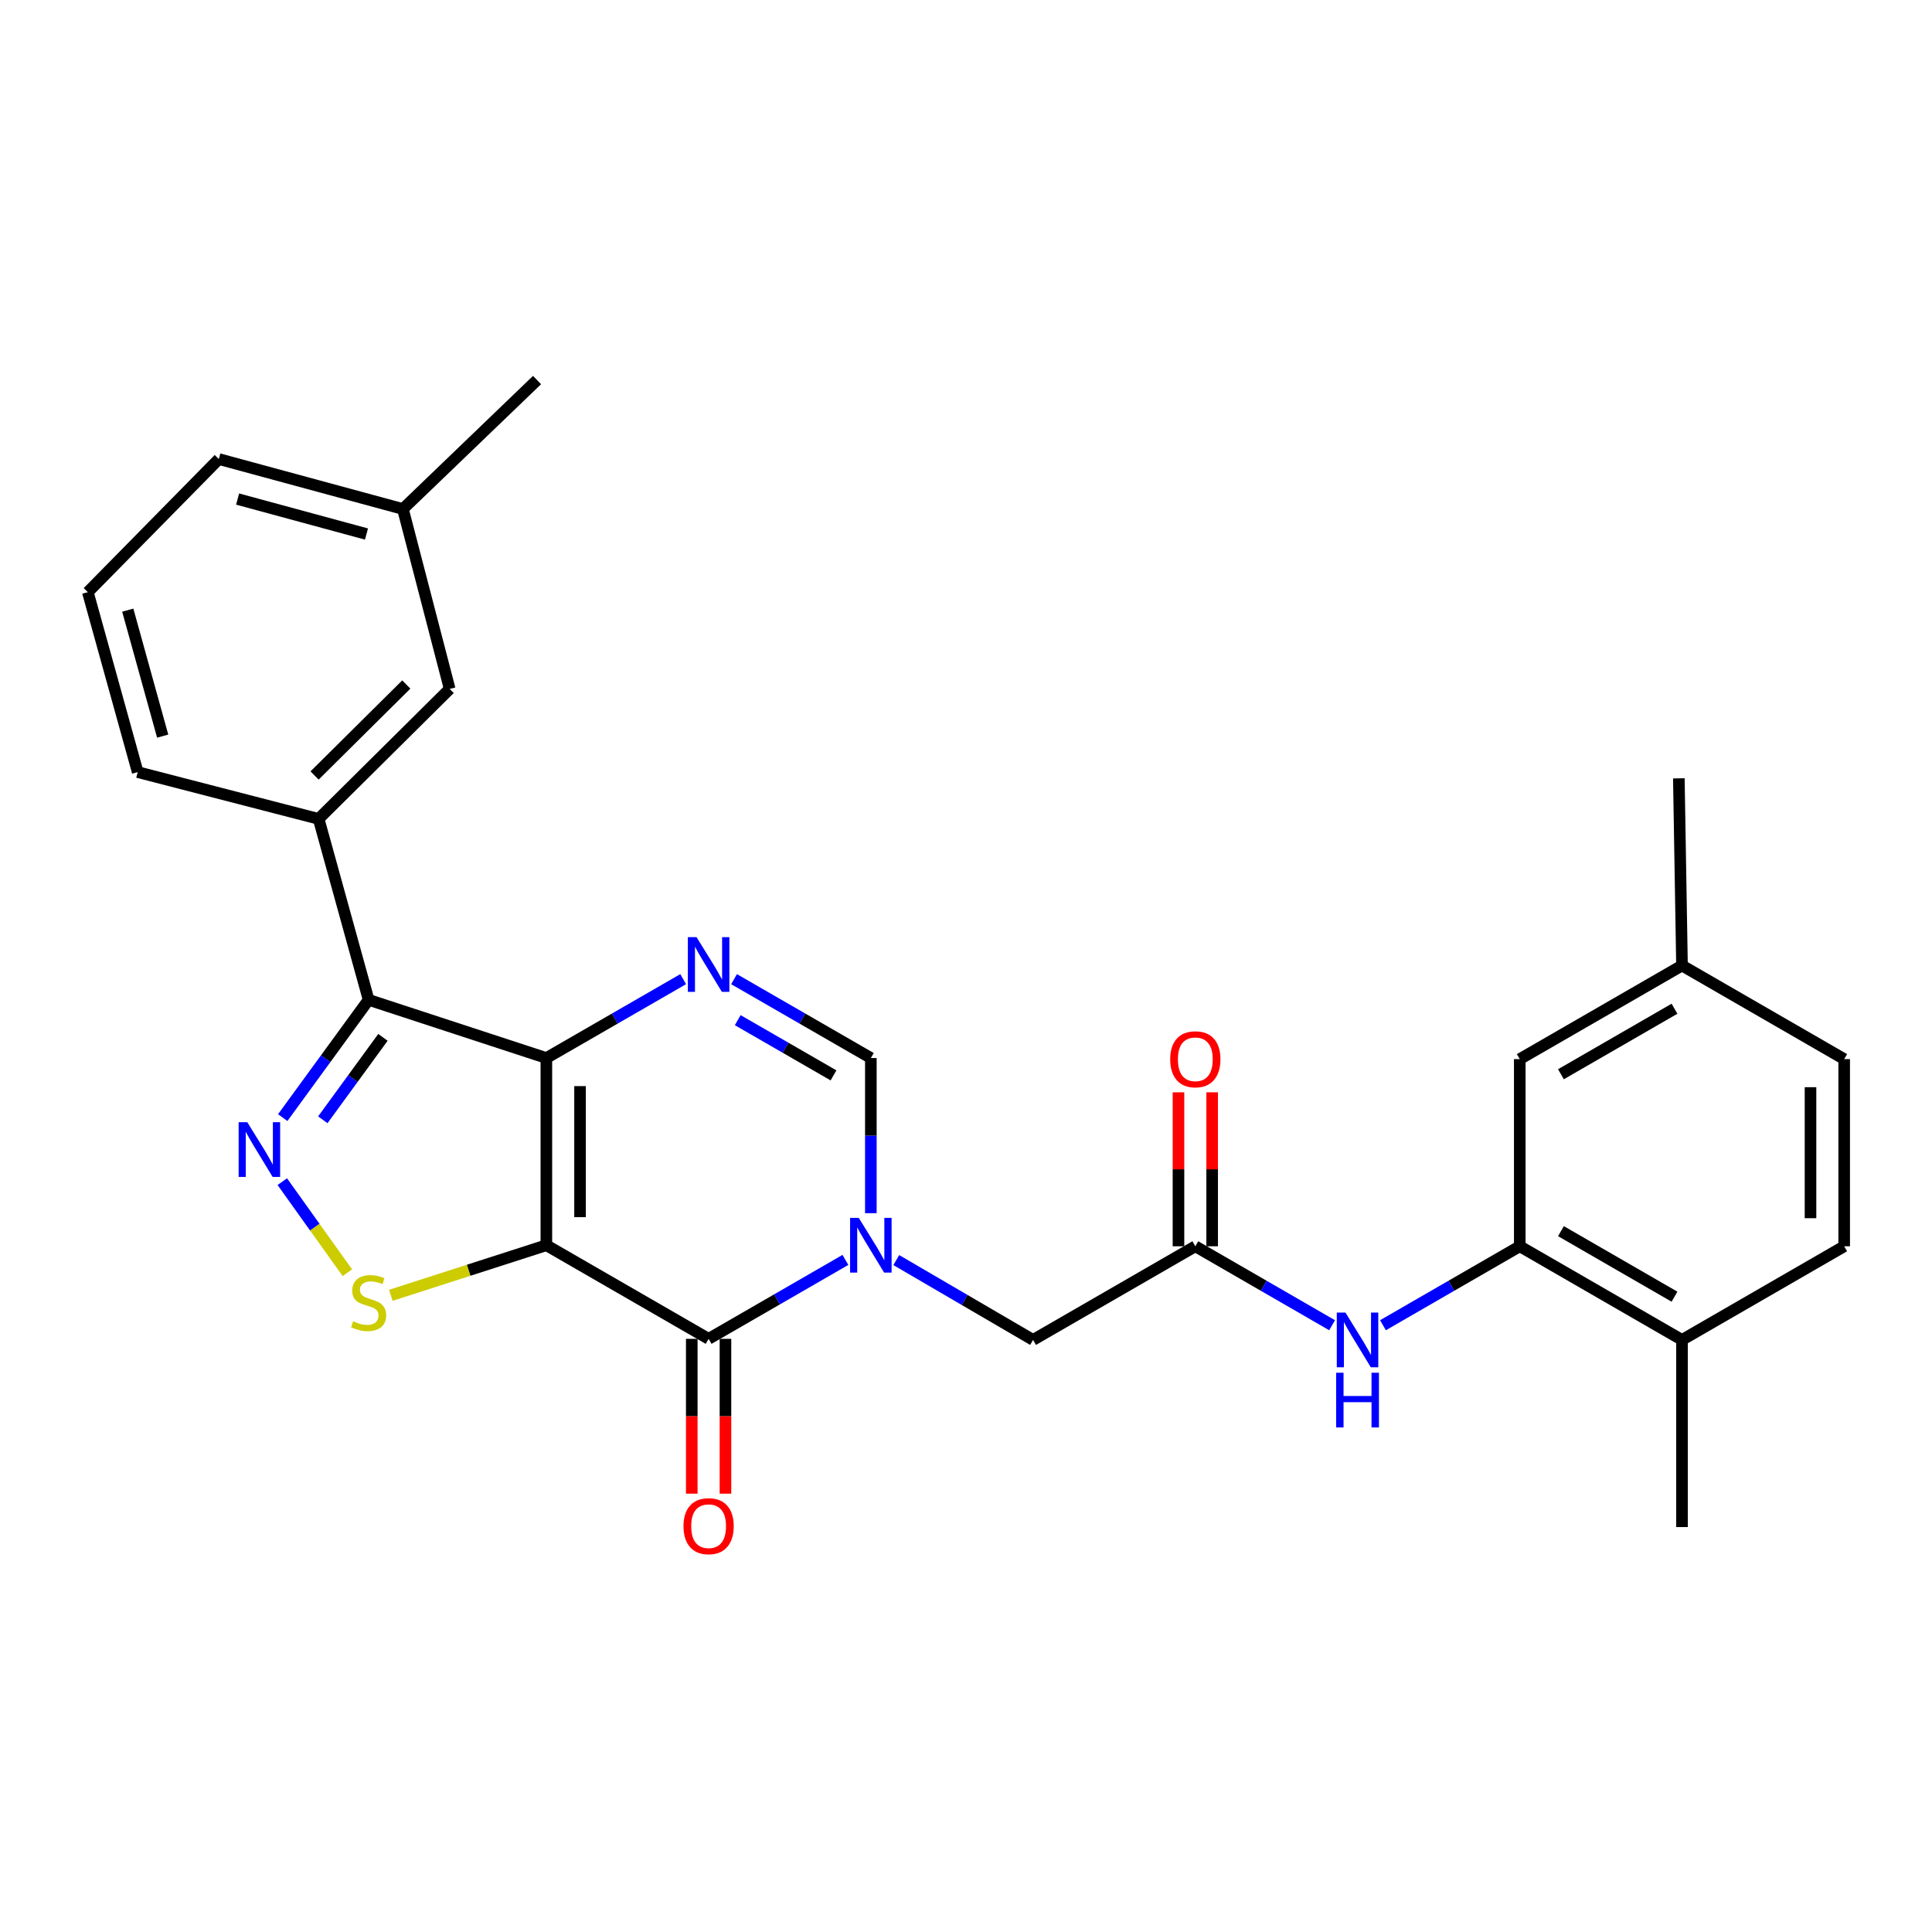 <?xml version='1.0' encoding='iso-8859-1'?>
<svg version='1.1' baseProfile='full'
              xmlns='http://www.w3.org/2000/svg'
                      xmlns:rdkit='http://www.rdkit.org/xml'
                      xmlns:xlink='http://www.w3.org/1999/xlink'
                  xml:space='preserve'
width='1000px' height='1000px' viewBox='0 0 1000 1000'>
<!-- END OF HEADER -->
<rect style='opacity:1.0;fill:#FFFFFF;stroke:none' width='1000' height='1000' x='0' y='0'> </rect>
<path class='bond-0' d='M 282.795,644.528 L 282.795,547.636' style='fill:none;fill-rule:evenodd;stroke:#000000;stroke-width:6px;stroke-linecap:butt;stroke-linejoin:miter;stroke-opacity:1' />
<path class='bond-0' d='M 300.229,629.995 L 300.229,562.17' style='fill:none;fill-rule:evenodd;stroke:#000000;stroke-width:6px;stroke-linecap:butt;stroke-linejoin:miter;stroke-opacity:1' />
<path class='bond-1' d='M 282.795,644.528 L 366.777,692.984' style='fill:none;fill-rule:evenodd;stroke:#000000;stroke-width:6px;stroke-linecap:butt;stroke-linejoin:miter;stroke-opacity:1' />
<path class='bond-6' d='M 282.795,644.528 L 242.543,657.491' style='fill:none;fill-rule:evenodd;stroke:#000000;stroke-width:6px;stroke-linecap:butt;stroke-linejoin:miter;stroke-opacity:1' />
<path class='bond-6' d='M 242.543,657.491 L 202.29,670.454' style='fill:none;fill-rule:evenodd;stroke:#CCCC00;stroke-width:6px;stroke-linecap:butt;stroke-linejoin:miter;stroke-opacity:1' />
<path class='bond-3' d='M 282.795,547.636 L 190.794,517.514' style='fill:none;fill-rule:evenodd;stroke:#000000;stroke-width:6px;stroke-linecap:butt;stroke-linejoin:miter;stroke-opacity:1' />
<path class='bond-5' d='M 282.795,547.636 L 318.205,527.222' style='fill:none;fill-rule:evenodd;stroke:#000000;stroke-width:6px;stroke-linecap:butt;stroke-linejoin:miter;stroke-opacity:1' />
<path class='bond-5' d='M 318.205,527.222 L 353.614,506.807' style='fill:none;fill-rule:evenodd;stroke:#0000FF;stroke-width:6px;stroke-linecap:butt;stroke-linejoin:miter;stroke-opacity:1' />
<path class='bond-2' d='M 366.777,692.984 L 402.182,672.554' style='fill:none;fill-rule:evenodd;stroke:#000000;stroke-width:6px;stroke-linecap:butt;stroke-linejoin:miter;stroke-opacity:1' />
<path class='bond-2' d='M 402.182,672.554 L 437.586,652.125' style='fill:none;fill-rule:evenodd;stroke:#0000FF;stroke-width:6px;stroke-linecap:butt;stroke-linejoin:miter;stroke-opacity:1' />
<path class='bond-13' d='M 358.06,692.984 L 358.06,733.055' style='fill:none;fill-rule:evenodd;stroke:#000000;stroke-width:6px;stroke-linecap:butt;stroke-linejoin:miter;stroke-opacity:1' />
<path class='bond-13' d='M 358.06,733.055 L 358.06,773.125' style='fill:none;fill-rule:evenodd;stroke:#FF0000;stroke-width:6px;stroke-linecap:butt;stroke-linejoin:miter;stroke-opacity:1' />
<path class='bond-13' d='M 375.494,692.984 L 375.494,733.055' style='fill:none;fill-rule:evenodd;stroke:#000000;stroke-width:6px;stroke-linecap:butt;stroke-linejoin:miter;stroke-opacity:1' />
<path class='bond-13' d='M 375.494,733.055 L 375.494,773.125' style='fill:none;fill-rule:evenodd;stroke:#FF0000;stroke-width:6px;stroke-linecap:butt;stroke-linejoin:miter;stroke-opacity:1' />
<path class='bond-7' d='M 450.75,627.946 L 450.75,587.791' style='fill:none;fill-rule:evenodd;stroke:#0000FF;stroke-width:6px;stroke-linecap:butt;stroke-linejoin:miter;stroke-opacity:1' />
<path class='bond-7' d='M 450.75,587.791 L 450.75,547.636' style='fill:none;fill-rule:evenodd;stroke:#000000;stroke-width:6px;stroke-linecap:butt;stroke-linejoin:miter;stroke-opacity:1' />
<path class='bond-12' d='M 463.92,652.216 L 499.316,672.876' style='fill:none;fill-rule:evenodd;stroke:#0000FF;stroke-width:6px;stroke-linecap:butt;stroke-linejoin:miter;stroke-opacity:1' />
<path class='bond-12' d='M 499.316,672.876 L 534.712,693.537' style='fill:none;fill-rule:evenodd;stroke:#000000;stroke-width:6px;stroke-linecap:butt;stroke-linejoin:miter;stroke-opacity:1' />
<path class='bond-8' d='M 190.794,517.514 L 164.924,423.856' style='fill:none;fill-rule:evenodd;stroke:#000000;stroke-width:6px;stroke-linecap:butt;stroke-linejoin:miter;stroke-opacity:1' />
<path class='bond-28' d='M 190.794,517.514 L 168.565,547.991' style='fill:none;fill-rule:evenodd;stroke:#000000;stroke-width:6px;stroke-linecap:butt;stroke-linejoin:miter;stroke-opacity:1' />
<path class='bond-28' d='M 168.565,547.991 L 146.337,578.468' style='fill:none;fill-rule:evenodd;stroke:#0000FF;stroke-width:6px;stroke-linecap:butt;stroke-linejoin:miter;stroke-opacity:1' />
<path class='bond-28' d='M 198.21,536.93 L 182.651,558.264' style='fill:none;fill-rule:evenodd;stroke:#000000;stroke-width:6px;stroke-linecap:butt;stroke-linejoin:miter;stroke-opacity:1' />
<path class='bond-28' d='M 182.651,558.264 L 167.091,579.598' style='fill:none;fill-rule:evenodd;stroke:#0000FF;stroke-width:6px;stroke-linecap:butt;stroke-linejoin:miter;stroke-opacity:1' />
<path class='bond-4' d='M 146.113,611.618 L 162.953,635.187' style='fill:none;fill-rule:evenodd;stroke:#0000FF;stroke-width:6px;stroke-linecap:butt;stroke-linejoin:miter;stroke-opacity:1' />
<path class='bond-4' d='M 162.953,635.187 L 179.792,658.757' style='fill:none;fill-rule:evenodd;stroke:#CCCC00;stroke-width:6px;stroke-linecap:butt;stroke-linejoin:miter;stroke-opacity:1' />
<path class='bond-29' d='M 379.941,506.808 L 415.345,527.222' style='fill:none;fill-rule:evenodd;stroke:#0000FF;stroke-width:6px;stroke-linecap:butt;stroke-linejoin:miter;stroke-opacity:1' />
<path class='bond-29' d='M 415.345,527.222 L 450.75,547.636' style='fill:none;fill-rule:evenodd;stroke:#000000;stroke-width:6px;stroke-linecap:butt;stroke-linejoin:miter;stroke-opacity:1' />
<path class='bond-29' d='M 381.854,528.035 L 406.637,542.325' style='fill:none;fill-rule:evenodd;stroke:#0000FF;stroke-width:6px;stroke-linecap:butt;stroke-linejoin:miter;stroke-opacity:1' />
<path class='bond-29' d='M 406.637,542.325 L 431.42,556.615' style='fill:none;fill-rule:evenodd;stroke:#000000;stroke-width:6px;stroke-linecap:butt;stroke-linejoin:miter;stroke-opacity:1' />
<path class='bond-16' d='M 164.924,423.856 L 232.751,356.591' style='fill:none;fill-rule:evenodd;stroke:#000000;stroke-width:6px;stroke-linecap:butt;stroke-linejoin:miter;stroke-opacity:1' />
<path class='bond-16' d='M 162.822,401.388 L 210.301,354.302' style='fill:none;fill-rule:evenodd;stroke:#000000;stroke-width:6px;stroke-linecap:butt;stroke-linejoin:miter;stroke-opacity:1' />
<path class='bond-22' d='M 164.924,423.856 L 71.276,399.643' style='fill:none;fill-rule:evenodd;stroke:#000000;stroke-width:6px;stroke-linecap:butt;stroke-linejoin:miter;stroke-opacity:1' />
<path class='bond-9' d='M 618.695,645.071 L 534.712,693.537' style='fill:none;fill-rule:evenodd;stroke:#000000;stroke-width:6px;stroke-linecap:butt;stroke-linejoin:miter;stroke-opacity:1' />
<path class='bond-11' d='M 618.695,645.071 L 654.094,665.504' style='fill:none;fill-rule:evenodd;stroke:#000000;stroke-width:6px;stroke-linecap:butt;stroke-linejoin:miter;stroke-opacity:1' />
<path class='bond-11' d='M 654.094,665.504 L 689.494,685.938' style='fill:none;fill-rule:evenodd;stroke:#0000FF;stroke-width:6px;stroke-linecap:butt;stroke-linejoin:miter;stroke-opacity:1' />
<path class='bond-17' d='M 627.411,645.071 L 627.411,605.225' style='fill:none;fill-rule:evenodd;stroke:#000000;stroke-width:6px;stroke-linecap:butt;stroke-linejoin:miter;stroke-opacity:1' />
<path class='bond-17' d='M 627.411,605.225 L 627.411,565.379' style='fill:none;fill-rule:evenodd;stroke:#FF0000;stroke-width:6px;stroke-linecap:butt;stroke-linejoin:miter;stroke-opacity:1' />
<path class='bond-17' d='M 609.978,645.071 L 609.978,605.225' style='fill:none;fill-rule:evenodd;stroke:#000000;stroke-width:6px;stroke-linecap:butt;stroke-linejoin:miter;stroke-opacity:1' />
<path class='bond-17' d='M 609.978,605.225 L 609.978,565.379' style='fill:none;fill-rule:evenodd;stroke:#FF0000;stroke-width:6px;stroke-linecap:butt;stroke-linejoin:miter;stroke-opacity:1' />
<path class='bond-10' d='M 786.63,645.071 L 751.225,665.505' style='fill:none;fill-rule:evenodd;stroke:#000000;stroke-width:6px;stroke-linecap:butt;stroke-linejoin:miter;stroke-opacity:1' />
<path class='bond-10' d='M 751.225,665.505 L 715.821,685.939' style='fill:none;fill-rule:evenodd;stroke:#0000FF;stroke-width:6px;stroke-linecap:butt;stroke-linejoin:miter;stroke-opacity:1' />
<path class='bond-14' d='M 786.63,645.071 L 870.602,693.537' style='fill:none;fill-rule:evenodd;stroke:#000000;stroke-width:6px;stroke-linecap:butt;stroke-linejoin:miter;stroke-opacity:1' />
<path class='bond-14' d='M 807.94,637.241 L 866.721,671.167' style='fill:none;fill-rule:evenodd;stroke:#000000;stroke-width:6px;stroke-linecap:butt;stroke-linejoin:miter;stroke-opacity:1' />
<path class='bond-15' d='M 786.63,645.071 L 786.63,548.197' style='fill:none;fill-rule:evenodd;stroke:#000000;stroke-width:6px;stroke-linecap:butt;stroke-linejoin:miter;stroke-opacity:1' />
<path class='bond-18' d='M 870.602,693.537 L 954.545,645.071' style='fill:none;fill-rule:evenodd;stroke:#000000;stroke-width:6px;stroke-linecap:butt;stroke-linejoin:miter;stroke-opacity:1' />
<path class='bond-24' d='M 870.602,693.537 L 870.602,790.41' style='fill:none;fill-rule:evenodd;stroke:#000000;stroke-width:6px;stroke-linecap:butt;stroke-linejoin:miter;stroke-opacity:1' />
<path class='bond-19' d='M 786.63,548.197 L 870.602,499.751' style='fill:none;fill-rule:evenodd;stroke:#000000;stroke-width:6px;stroke-linecap:butt;stroke-linejoin:miter;stroke-opacity:1' />
<path class='bond-19' d='M 807.938,556.031 L 866.718,522.119' style='fill:none;fill-rule:evenodd;stroke:#000000;stroke-width:6px;stroke-linecap:butt;stroke-linejoin:miter;stroke-opacity:1' />
<path class='bond-20' d='M 232.751,356.591 L 208.547,263.466' style='fill:none;fill-rule:evenodd;stroke:#000000;stroke-width:6px;stroke-linecap:butt;stroke-linejoin:miter;stroke-opacity:1' />
<path class='bond-31' d='M 954.545,645.071 L 954.545,548.197' style='fill:none;fill-rule:evenodd;stroke:#000000;stroke-width:6px;stroke-linecap:butt;stroke-linejoin:miter;stroke-opacity:1' />
<path class='bond-31' d='M 937.112,630.54 L 937.112,562.728' style='fill:none;fill-rule:evenodd;stroke:#000000;stroke-width:6px;stroke-linecap:butt;stroke-linejoin:miter;stroke-opacity:1' />
<path class='bond-21' d='M 870.602,499.751 L 954.545,548.197' style='fill:none;fill-rule:evenodd;stroke:#000000;stroke-width:6px;stroke-linecap:butt;stroke-linejoin:miter;stroke-opacity:1' />
<path class='bond-26' d='M 870.602,499.751 L 868.965,402.868' style='fill:none;fill-rule:evenodd;stroke:#000000;stroke-width:6px;stroke-linecap:butt;stroke-linejoin:miter;stroke-opacity:1' />
<path class='bond-27' d='M 208.547,263.466 L 277.972,196.714' style='fill:none;fill-rule:evenodd;stroke:#000000;stroke-width:6px;stroke-linecap:butt;stroke-linejoin:miter;stroke-opacity:1' />
<path class='bond-30' d='M 208.547,263.466 L 113.262,237.606' style='fill:none;fill-rule:evenodd;stroke:#000000;stroke-width:6px;stroke-linecap:butt;stroke-linejoin:miter;stroke-opacity:1' />
<path class='bond-30' d='M 189.688,276.412 L 122.988,258.31' style='fill:none;fill-rule:evenodd;stroke:#000000;stroke-width:6px;stroke-linecap:butt;stroke-linejoin:miter;stroke-opacity:1' />
<path class='bond-23' d='M 71.276,399.643 L 45.455,306.498' style='fill:none;fill-rule:evenodd;stroke:#000000;stroke-width:6px;stroke-linecap:butt;stroke-linejoin:miter;stroke-opacity:1' />
<path class='bond-23' d='M 84.203,381.014 L 66.128,315.813' style='fill:none;fill-rule:evenodd;stroke:#000000;stroke-width:6px;stroke-linecap:butt;stroke-linejoin:miter;stroke-opacity:1' />
<path class='bond-25' d='M 45.455,306.498 L 113.262,237.606' style='fill:none;fill-rule:evenodd;stroke:#000000;stroke-width:6px;stroke-linecap:butt;stroke-linejoin:miter;stroke-opacity:1' />
<path  class='atom-3' d='M 444.49 630.368
L 453.77 645.368
Q 454.69 646.848, 456.17 649.528
Q 457.65 652.208, 457.73 652.368
L 457.73 630.368
L 461.49 630.368
L 461.49 658.688
L 457.61 658.688
L 447.65 642.288
Q 446.49 640.368, 445.25 638.168
Q 444.05 635.968, 443.69 635.288
L 443.69 658.688
L 440.01 658.688
L 440.01 630.368
L 444.49 630.368
' fill='#0000FF'/>
<path  class='atom-5' d='M 128 580.866
L 137.28 595.866
Q 138.2 597.346, 139.68 600.026
Q 141.16 602.706, 141.24 602.866
L 141.24 580.866
L 145 580.866
L 145 609.186
L 141.12 609.186
L 131.16 592.786
Q 130 590.866, 128.76 588.666
Q 127.56 586.466, 127.2 585.786
L 127.2 609.186
L 123.52 609.186
L 123.52 580.866
L 128 580.866
' fill='#0000FF'/>
<path  class='atom-6' d='M 360.517 485.058
L 369.797 500.058
Q 370.717 501.538, 372.197 504.218
Q 373.677 506.898, 373.757 507.058
L 373.757 485.058
L 377.517 485.058
L 377.517 513.378
L 373.637 513.378
L 363.677 496.978
Q 362.517 495.058, 361.277 492.858
Q 360.077 490.658, 359.717 489.978
L 359.717 513.378
L 356.037 513.378
L 356.037 485.058
L 360.517 485.058
' fill='#0000FF'/>
<path  class='atom-7' d='M 182.794 683.876
Q 183.114 683.996, 184.434 684.556
Q 185.754 685.116, 187.194 685.476
Q 188.674 685.796, 190.114 685.796
Q 192.794 685.796, 194.354 684.516
Q 195.914 683.196, 195.914 680.916
Q 195.914 679.356, 195.114 678.396
Q 194.354 677.436, 193.154 676.916
Q 191.954 676.396, 189.954 675.796
Q 187.434 675.036, 185.914 674.316
Q 184.434 673.596, 183.354 672.076
Q 182.314 670.556, 182.314 667.996
Q 182.314 664.436, 184.714 662.236
Q 187.154 660.036, 191.954 660.036
Q 195.234 660.036, 198.954 661.596
L 198.034 664.676
Q 194.634 663.276, 192.074 663.276
Q 189.314 663.276, 187.794 664.436
Q 186.274 665.556, 186.314 667.516
Q 186.314 669.036, 187.074 669.956
Q 187.874 670.876, 188.994 671.396
Q 190.154 671.916, 192.074 672.516
Q 194.634 673.316, 196.154 674.116
Q 197.674 674.916, 198.754 676.556
Q 199.874 678.156, 199.874 680.916
Q 199.874 684.836, 197.234 686.956
Q 194.634 689.036, 190.274 689.036
Q 187.754 689.036, 185.834 688.476
Q 183.954 687.956, 181.714 687.036
L 182.794 683.876
' fill='#CCCC00'/>
<path  class='atom-12' d='M 696.397 679.377
L 705.677 694.377
Q 706.597 695.857, 708.077 698.537
Q 709.557 701.217, 709.637 701.377
L 709.637 679.377
L 713.397 679.377
L 713.397 707.697
L 709.517 707.697
L 699.557 691.297
Q 698.397 689.377, 697.157 687.177
Q 695.957 684.977, 695.597 684.297
L 695.597 707.697
L 691.917 707.697
L 691.917 679.377
L 696.397 679.377
' fill='#0000FF'/>
<path  class='atom-12' d='M 691.577 710.529
L 695.417 710.529
L 695.417 722.569
L 709.897 722.569
L 709.897 710.529
L 713.737 710.529
L 713.737 738.849
L 709.897 738.849
L 709.897 725.769
L 695.417 725.769
L 695.417 738.849
L 691.577 738.849
L 691.577 710.529
' fill='#0000FF'/>
<path  class='atom-14' d='M 353.777 789.948
Q 353.777 783.148, 357.137 779.348
Q 360.497 775.548, 366.777 775.548
Q 373.057 775.548, 376.417 779.348
Q 379.777 783.148, 379.777 789.948
Q 379.777 796.828, 376.377 800.748
Q 372.977 804.628, 366.777 804.628
Q 360.537 804.628, 357.137 800.748
Q 353.777 796.868, 353.777 789.948
M 366.777 801.428
Q 371.097 801.428, 373.417 798.548
Q 375.777 795.628, 375.777 789.948
Q 375.777 784.388, 373.417 781.588
Q 371.097 778.748, 366.777 778.748
Q 362.457 778.748, 360.097 781.548
Q 357.777 784.348, 357.777 789.948
Q 357.777 795.668, 360.097 798.548
Q 362.457 801.428, 366.777 801.428
' fill='#FF0000'/>
<path  class='atom-18' d='M 605.695 548.277
Q 605.695 541.477, 609.055 537.677
Q 612.415 533.877, 618.695 533.877
Q 624.975 533.877, 628.335 537.677
Q 631.695 541.477, 631.695 548.277
Q 631.695 555.157, 628.295 559.077
Q 624.895 562.957, 618.695 562.957
Q 612.455 562.957, 609.055 559.077
Q 605.695 555.197, 605.695 548.277
M 618.695 559.757
Q 623.015 559.757, 625.335 556.877
Q 627.695 553.957, 627.695 548.277
Q 627.695 542.717, 625.335 539.917
Q 623.015 537.077, 618.695 537.077
Q 614.375 537.077, 612.015 539.877
Q 609.695 542.677, 609.695 548.277
Q 609.695 553.997, 612.015 556.877
Q 614.375 559.757, 618.695 559.757
' fill='#FF0000'/>
</svg>

